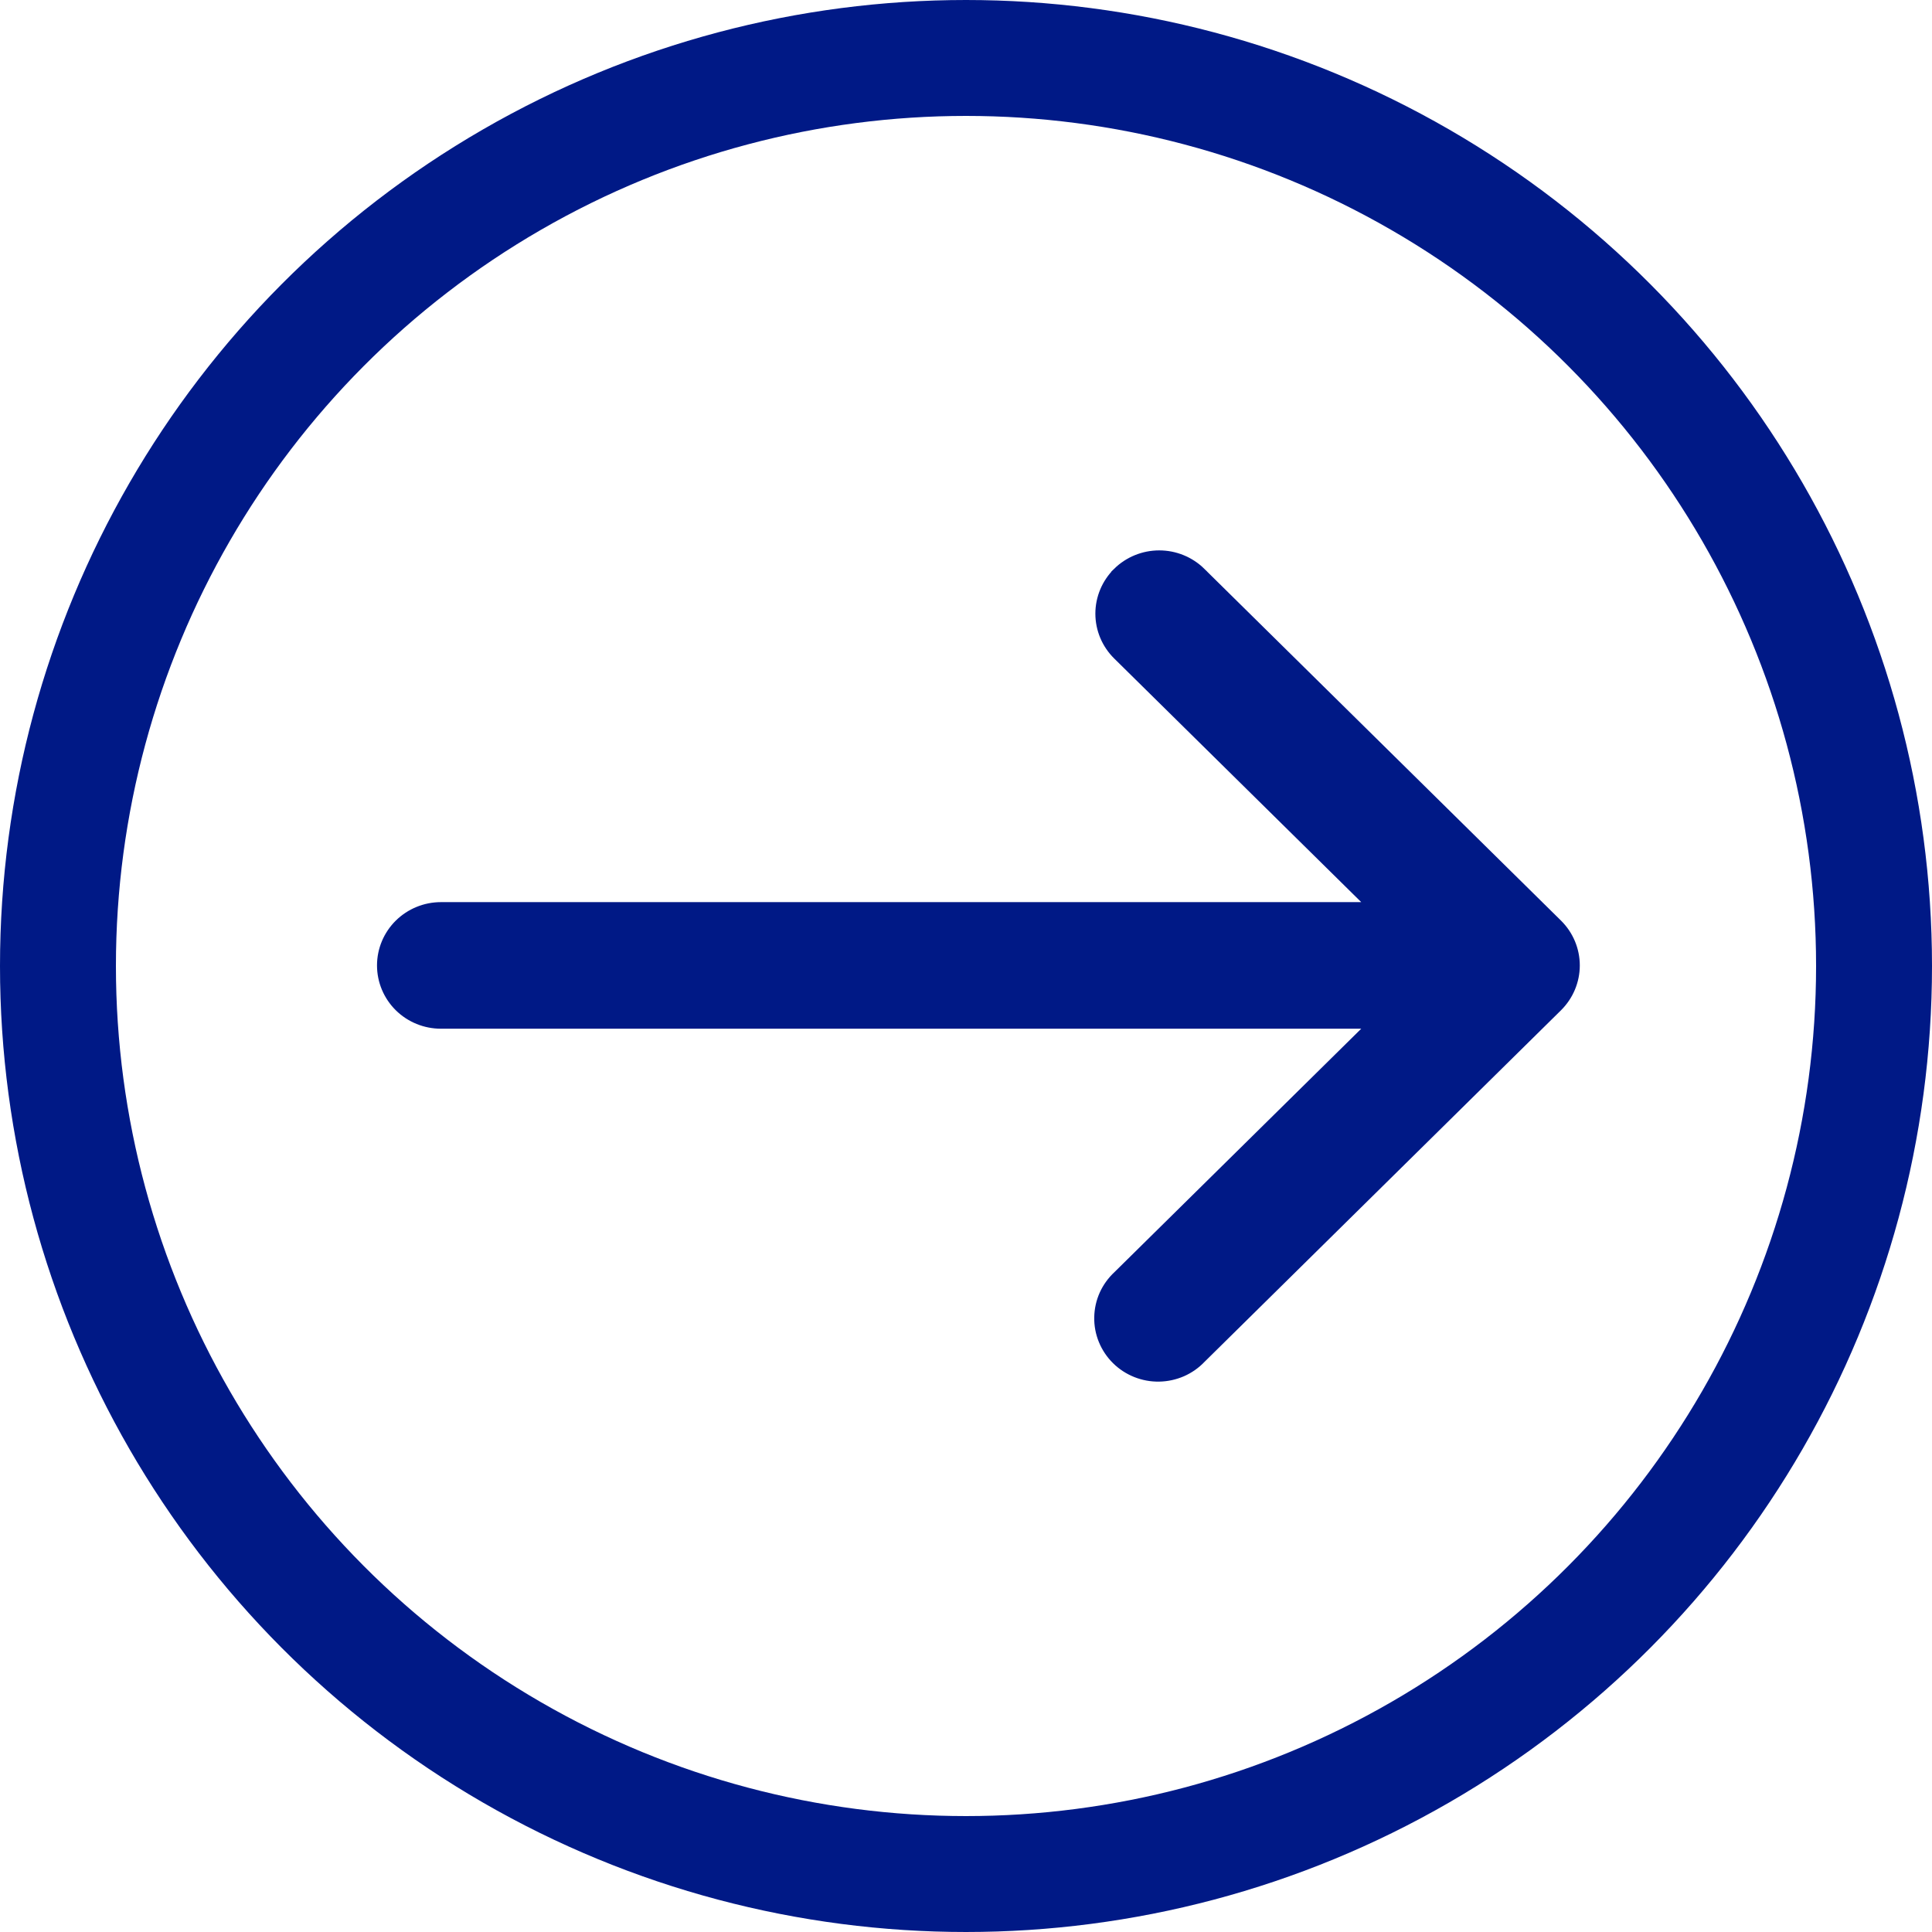 <svg width="50" height="50" viewBox="0 0 50 50" fill="none" xmlns="http://www.w3.org/2000/svg">
<circle cx="25" cy="25" r="23.5" stroke="#001986" stroke-width="3"/>
<path d="M29.01 14.898L29.01 14.899C28.747 15.159 28.598 15.512 28.598 15.881C28.598 16.25 28.747 16.603 29.01 16.863L29.01 16.863L35.838 23.597H11.411C11.04 23.597 10.683 23.743 10.419 24.003C10.156 24.263 10.007 24.616 10.007 24.985C10.007 25.355 10.156 25.708 10.419 25.968C10.683 26.228 11.04 26.373 11.411 26.373H35.838L29.013 33.105C28.877 33.231 28.767 33.383 28.69 33.552C28.613 33.723 28.572 33.907 28.569 34.094C28.565 34.281 28.6 34.466 28.671 34.639C28.742 34.812 28.847 34.969 28.981 35.101C29.114 35.233 29.273 35.336 29.448 35.406C29.622 35.475 29.809 35.51 29.997 35.506C30.185 35.503 30.37 35.462 30.543 35.387C30.713 35.312 30.867 35.204 30.995 35.069L40.223 25.968L40.223 25.968C40.486 25.707 40.635 25.354 40.635 24.985C40.635 24.616 40.486 24.263 40.223 24.003L40.223 24.003L30.992 14.899L30.992 14.898C30.728 14.639 30.372 14.494 30.001 14.494C29.63 14.494 29.274 14.639 29.01 14.898Z" fill="#001986" stroke="#001986" stroke-width="0.5"/>
</svg>
